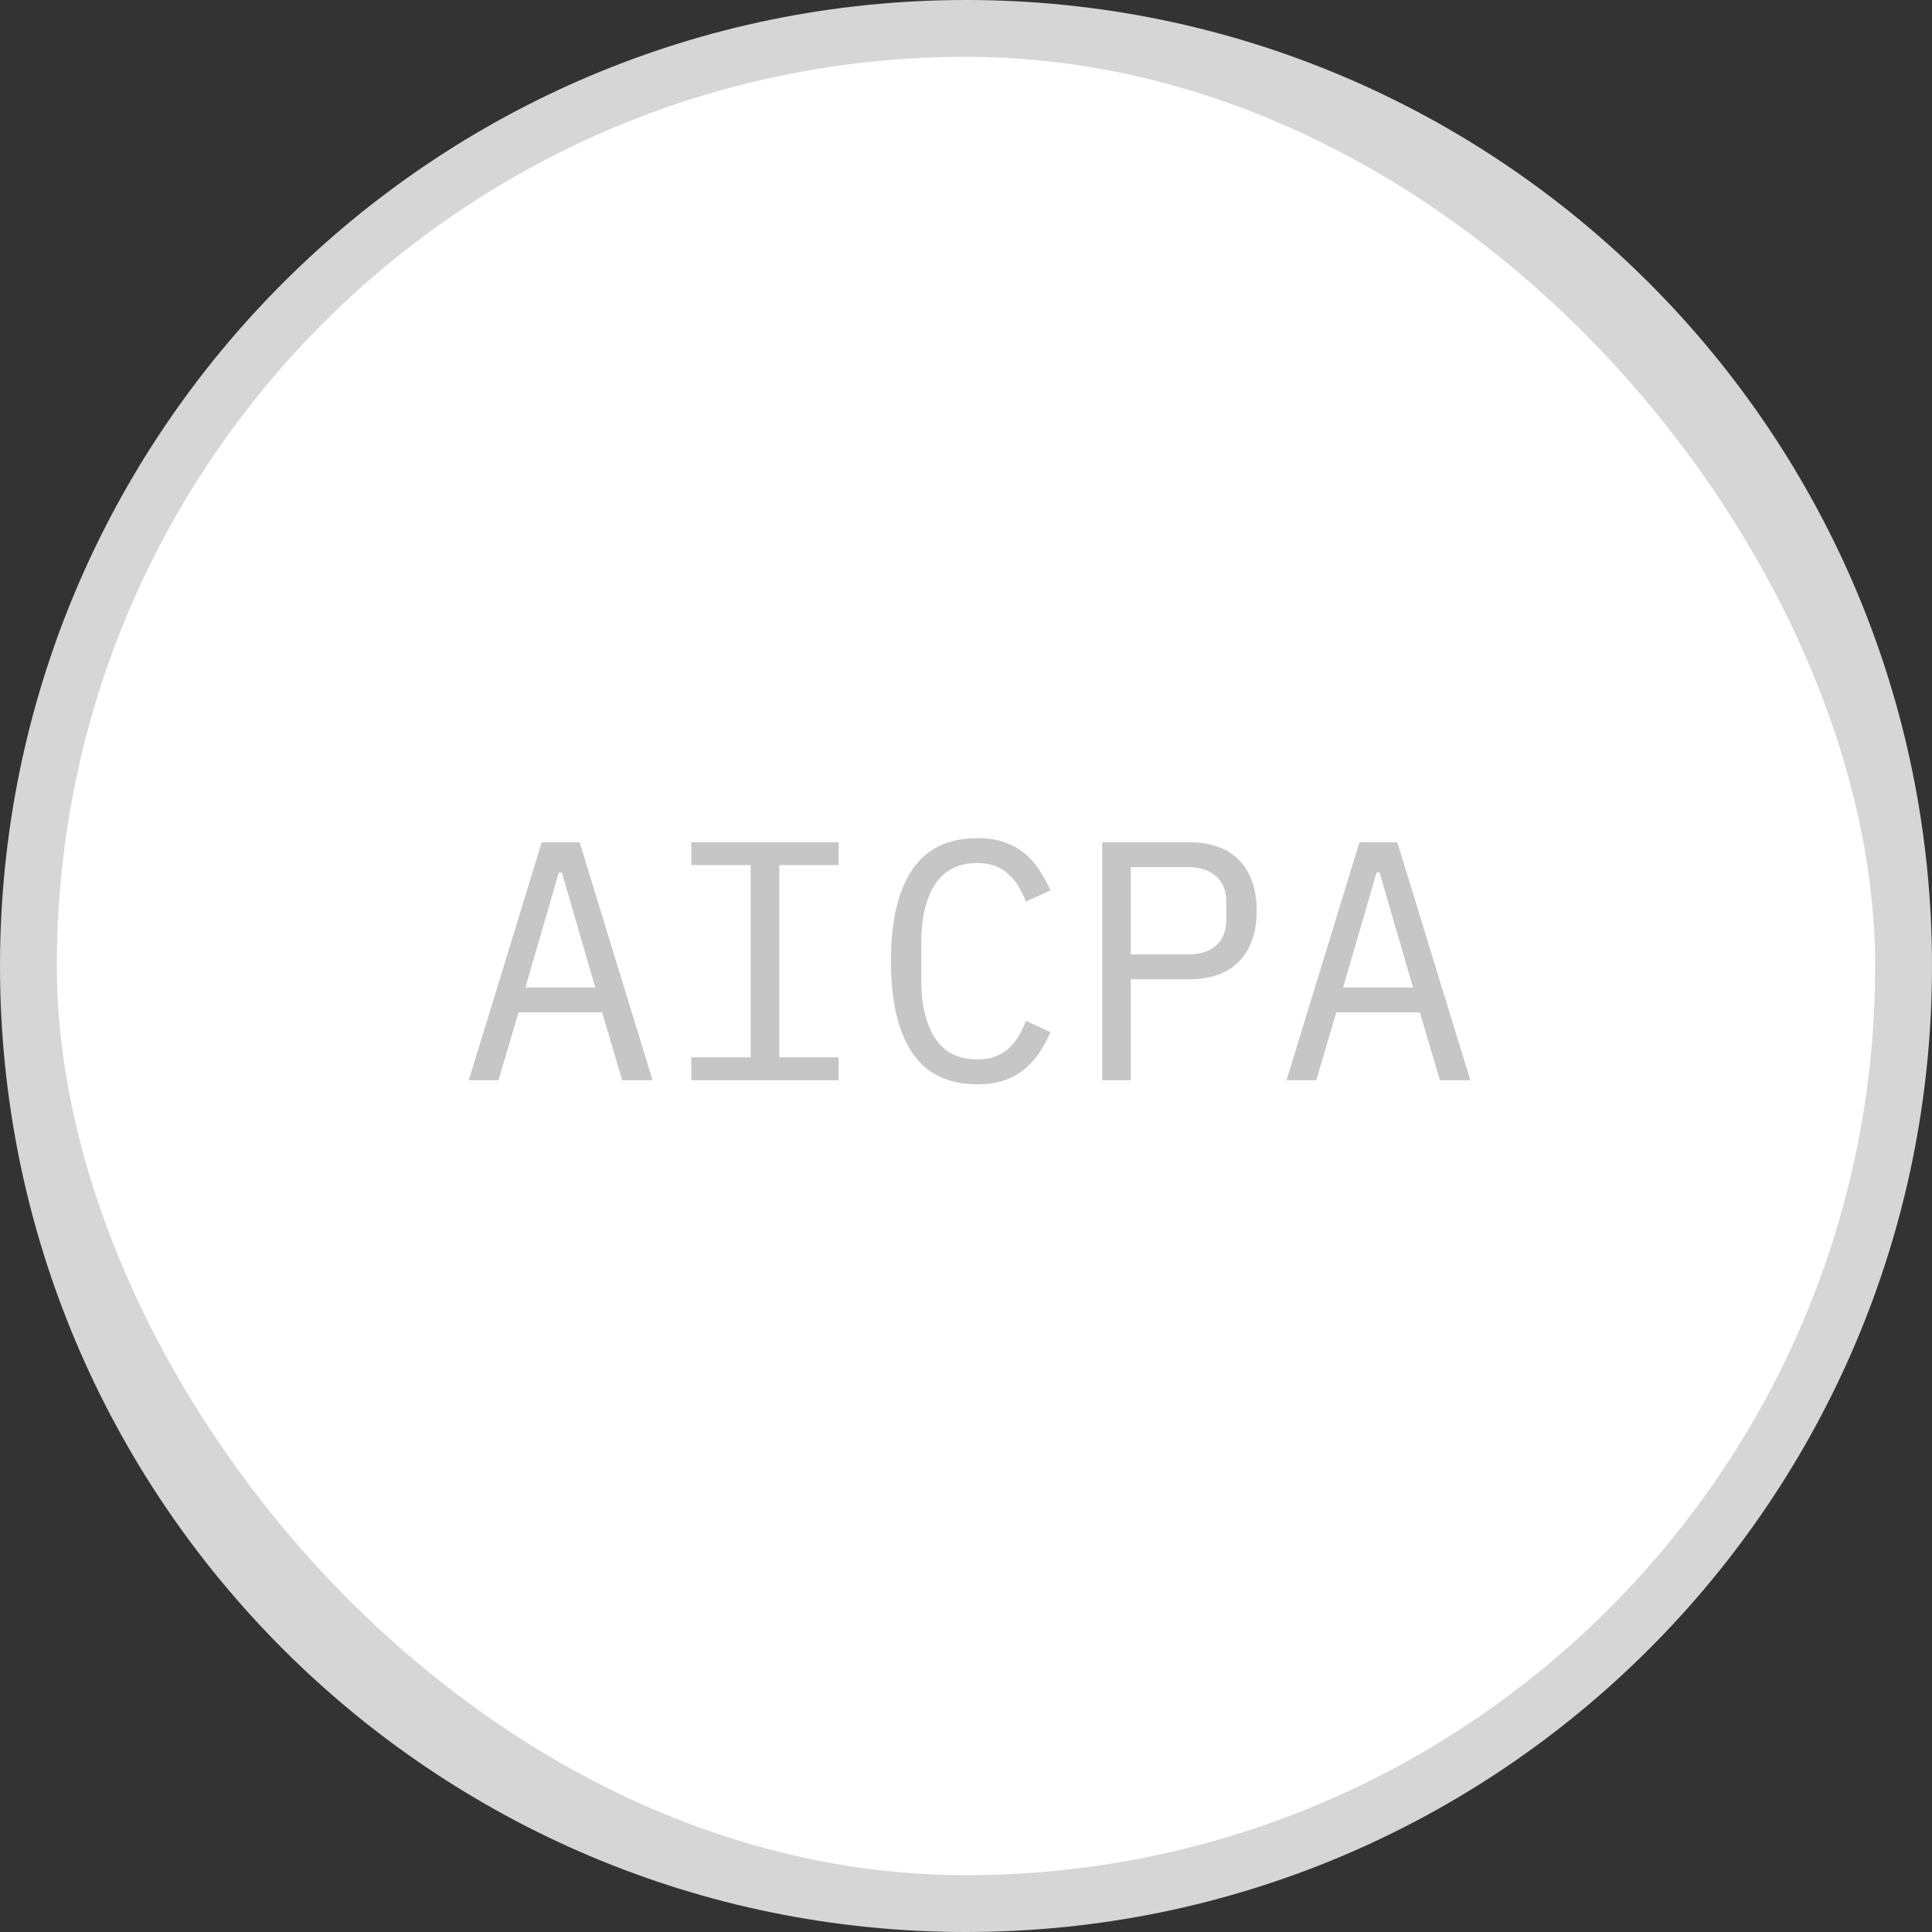 <svg width="136" height="136" viewBox="0 0 136 136" fill="none" xmlns="http://www.w3.org/2000/svg">
<rect x="0" y="0" width="136" height="136" fill="#333333" stroke="none"/>
<path d="M0 68C0 30.445 30.445 0 68 0C105.555 0 136 30.445 136 68C136 105.555 105.555 136 68 136C30.445 136 0 105.555 0 68Z" fill="#D6D6D6"/>
<rect x="4" y="4" width="128" height="128" rx="64" fill="white"/>
<path d="M43.8 76.04L42.384 71.264L36.504 71.264L35.088 76.04H33L38.136 59.288L40.8 59.288L45.936 76.04H43.8ZM39.552 61.424L39.336 61.424L36.984 69.512L41.904 69.512L39.552 61.424Z" fill="#C6C6C6"/>
<path d="M48.663 76.04V74.432L52.839 74.432L52.839 60.896L48.663 60.896V59.288L59.031 59.288V60.896L54.855 60.896L54.855 74.432L59.031 74.432V76.04L48.663 76.04Z" fill="#C6C6C6"/>
<path d="M68.789 76.328C66.741 76.328 65.213 75.584 64.205 74.096C63.213 72.608 62.717 70.464 62.717 67.664C62.717 64.864 63.213 62.72 64.205 61.232C65.213 59.744 66.741 59 68.789 59C69.557 59 70.221 59.104 70.781 59.312C71.341 59.52 71.821 59.8 72.221 60.152C72.621 60.504 72.957 60.904 73.229 61.352C73.501 61.784 73.741 62.224 73.949 62.672L72.221 63.464C72.077 63.096 71.909 62.752 71.717 62.432C71.525 62.096 71.293 61.808 71.021 61.568C70.765 61.312 70.453 61.112 70.085 60.968C69.733 60.824 69.301 60.752 68.789 60.752C67.461 60.752 66.469 61.256 65.813 62.264C65.173 63.272 64.853 64.616 64.853 66.296L64.853 69.032C64.853 70.712 65.173 72.056 65.813 73.064C66.469 74.072 67.461 74.576 68.789 74.576C69.301 74.576 69.733 74.504 70.085 74.36C70.453 74.216 70.765 74.024 71.021 73.784C71.293 73.528 71.525 73.24 71.717 72.92C71.909 72.584 72.077 72.232 72.221 71.864L73.949 72.656C73.741 73.12 73.501 73.568 73.229 74C72.957 74.432 72.621 74.824 72.221 75.176C71.821 75.528 71.341 75.808 70.781 76.016C70.221 76.224 69.557 76.328 68.789 76.328Z" fill="#C6C6C6"/>
<path d="M77.588 76.04L77.588 59.288L83.684 59.288C85.236 59.288 86.42 59.712 87.236 60.56C88.052 61.408 88.46 62.592 88.46 64.112C88.46 65.632 88.052 66.816 87.236 67.664C86.42 68.512 85.236 68.936 83.684 68.936L79.604 68.936L79.604 76.04H77.588ZM79.604 67.184L83.636 67.184C84.484 67.184 85.14 66.976 85.604 66.56C86.084 66.128 86.324 65.52 86.324 64.736V63.488C86.324 62.704 86.084 62.104 85.604 61.688C85.14 61.256 84.484 61.04 83.636 61.04L79.604 61.04V67.184Z" fill="#C6C6C6"/>
<path d="M101.363 76.04L99.947 71.264L94.067 71.264L92.65 76.04H90.562L95.698 59.288L98.362 59.288L103.499 76.04H101.363ZM97.115 61.424H96.898L94.546 69.512L99.466 69.512L97.115 61.424Z" fill="#C6C6C6"/>
</svg>
